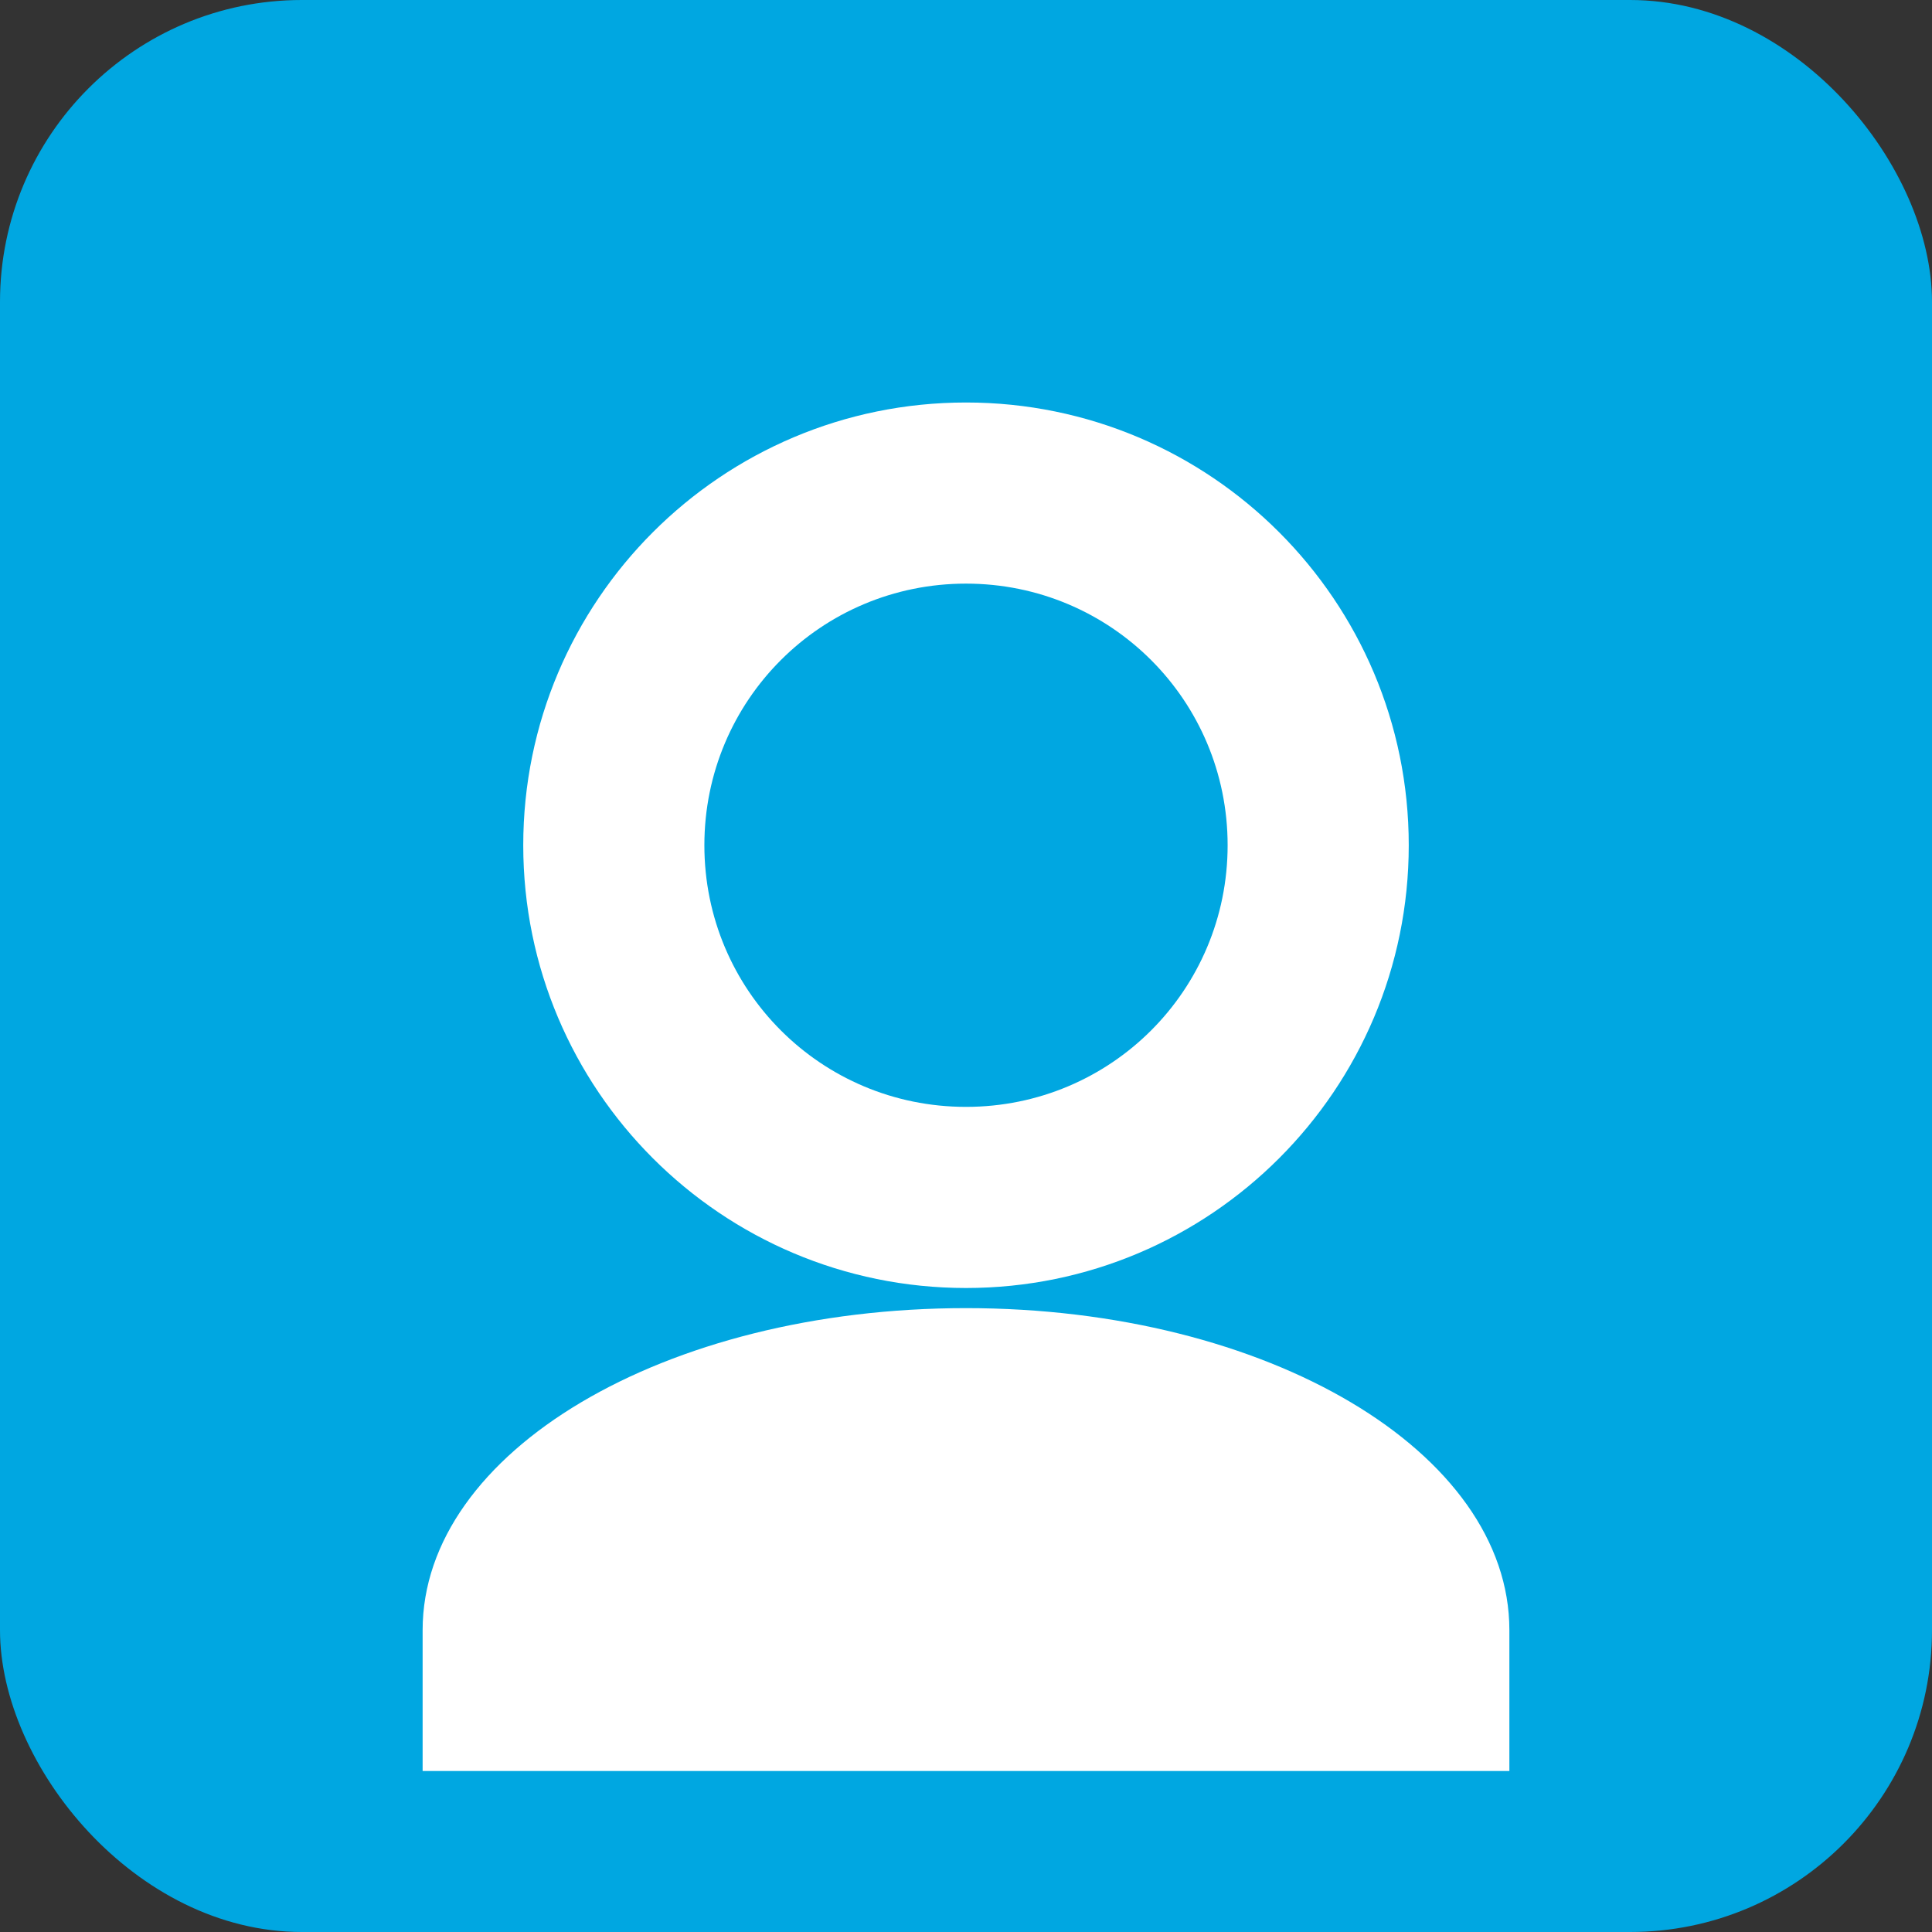 <?xml version="1.0" encoding="UTF-8"?>
<svg width="192" height="192" viewBox="0 0 192 192" version="1.1" xmlns="http://www.w3.org/2000/svg">
  <rect x="0" y="0" width="192" height="192" fill="#333333" stroke="none"/>
  <rect width="192" height="192" rx="30" fill="#00A7E1"/>
  <path d="M96 40c-24.3 0-44 19.7-44 44s19.7 44 44 44 44-19.7 44-44-19.7-44-44-44zm0 18c14.4 0 26 11.6 26 26s-11.6 26-26 26-26-11.6-26-26 11.6-26 26-26z" fill="white"/>
  <path d="M96 130c-30 0-54 14.3-54 32v14h108v-14c0-17.7-24-32-54-32z" fill="white"/>
</svg>
